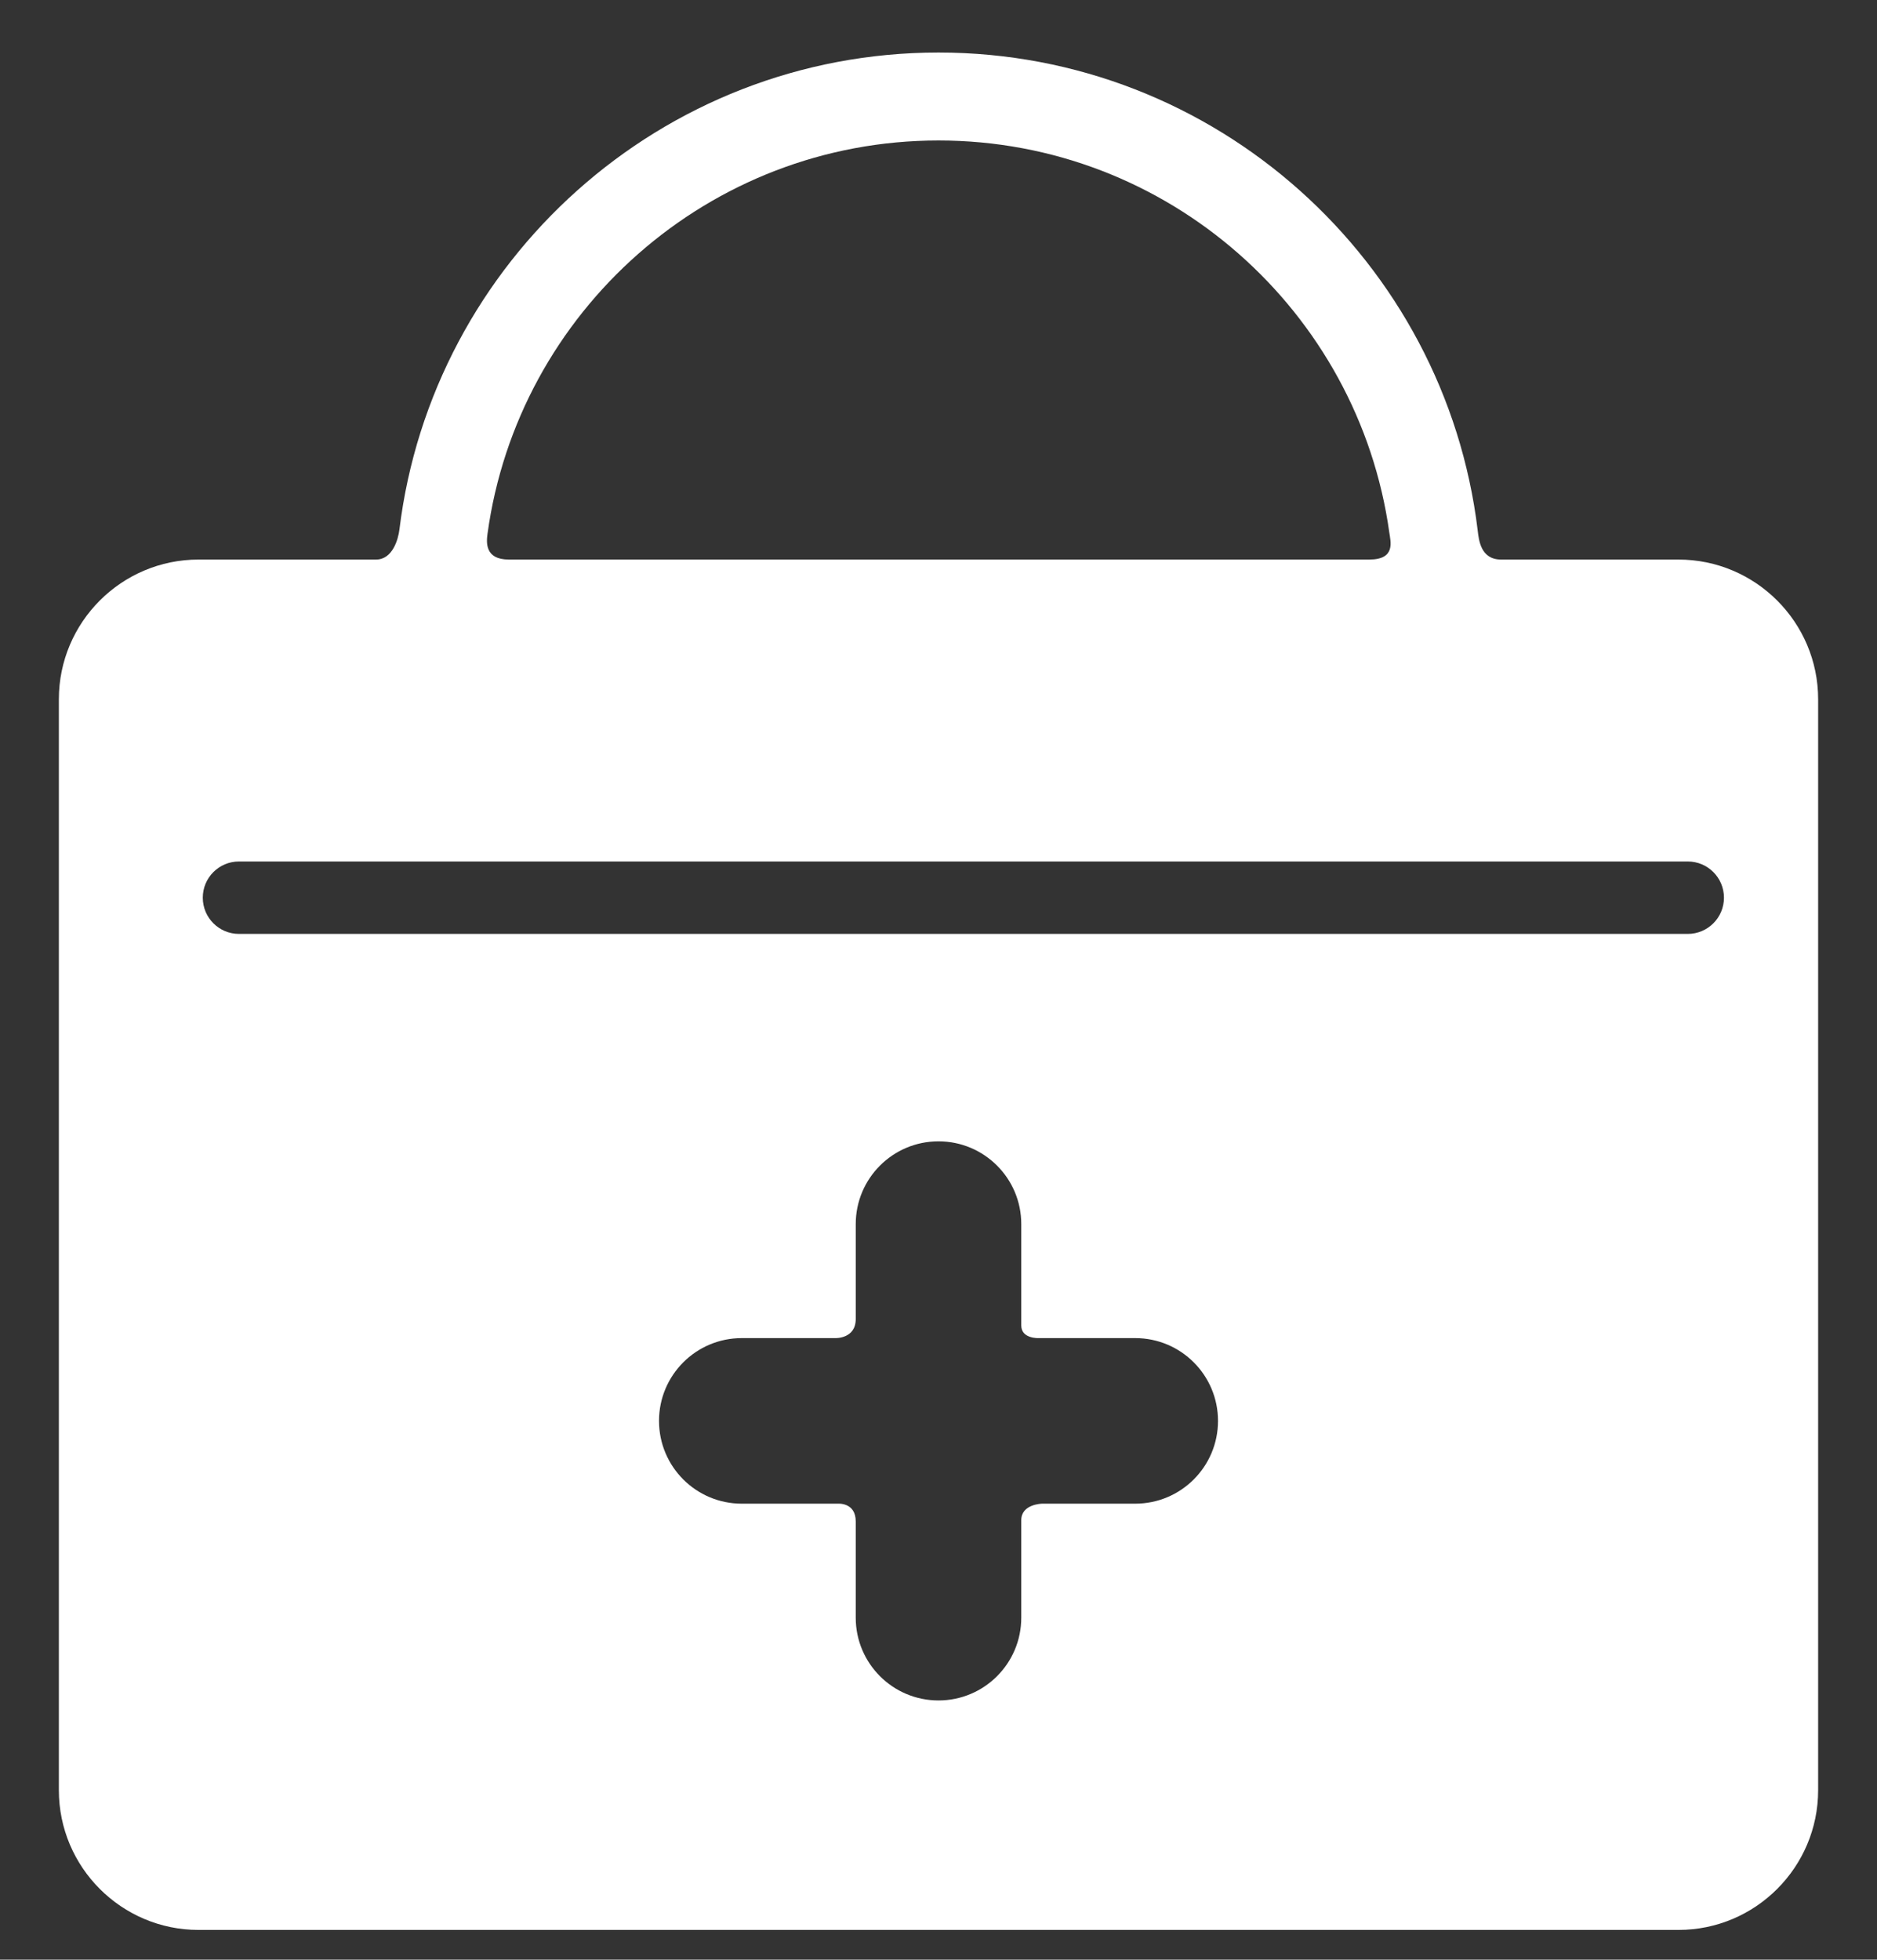 <?xml version="1.0" encoding="utf-8"?>
<!-- Generator: Adobe Illustrator 16.0.0, SVG Export Plug-In . SVG Version: 6.00 Build 0)  -->
<!DOCTYPE svg PUBLIC "-//W3C//DTD SVG 1.1//EN" "http://www.w3.org/Graphics/SVG/1.1/DTD/svg11.dtd">
<svg version="1.1" id="Capa_1" xmlns="http://www.w3.org/2000/svg" xmlns:xlink="http://www.w3.org/1999/xlink" x="0px" y="0px"
	 width="841.889px" height="878.775px" viewBox="0 311.776 841.889 878.775" enable-background="new 0 311.776 841.889 878.775"
	 xml:space="preserve">
<rect x="0" y="311.776" width="841.889" height="878.775" fill="#333333" stroke="none"/>
<g>
	<g id="Layer_5_43_">
		<g>
			<path fill="#FFFFFF" d="M752.841,562.703h-79.522c-9.28,0-10.019-8.832-10.547-13.197
				C648.192,429.008,545.317,335.33,420.946,335.33c-124.274,0-227.097,93.545-241.795,213.919
				c-0.541,4.446-3.121,13.451-10.471,13.451H89.049c-34.541,0-62.646,28.104-62.646,62.646v489.229
				c0,34.543,28.104,62.646,62.646,62.646h663.792c34.545,0,62.645-28.103,62.645-62.646V625.348
				C815.486,590.805,787.386,562.703,752.841,562.703z M420.946,374.773c102.958,0,188.354,76.604,202.199,175.804
				c0.56,4.007,2.995,12.124-8.993,12.124H228.234c-10.83,0-10.088-7.768-9.562-11.604
				C232.294,451.645,317.812,374.773,420.946,374.773z M509.185,986.075h-41.784c0,0-9.332,0.139-9.332,7.389
				c0,10.933,0,43.729,0,43.729c0,20.501-16.617,37.123-37.123,37.123c-20.501,0-37.123-16.622-37.123-37.123c0,0,0-32.361,0-43.147
				c0-8.7-8.068-7.969-8.068-7.969H332.71c-20.505,0-37.123-16.621-37.123-37.122c0-20.502,16.618-37.123,37.122-37.123h41.887
				c0,0,9.229,0.428,9.229-8.563c0-10.638,0-42.552,0-42.552c0-20.501,16.621-37.123,37.122-37.123
				c20.506,0,37.123,16.622,37.123,37.123c0,0,0,34.088,0,45.451c0,6.092,7.885,5.664,7.885,5.664h43.231
				c20.501,0,37.123,16.621,37.123,37.123C546.31,969.454,529.686,986.075,509.185,986.075z M757.01,730.575H107.193
				c-8.97,0-16.24-7.271-16.24-16.24c0-8.971,7.271-16.241,16.24-16.241h649.815c8.968,0,16.24,7.271,16.24,16.241
				C773.248,723.305,765.978,730.575,757.01,730.575z"/>
		</g>
	</g>
</g>
</svg>
